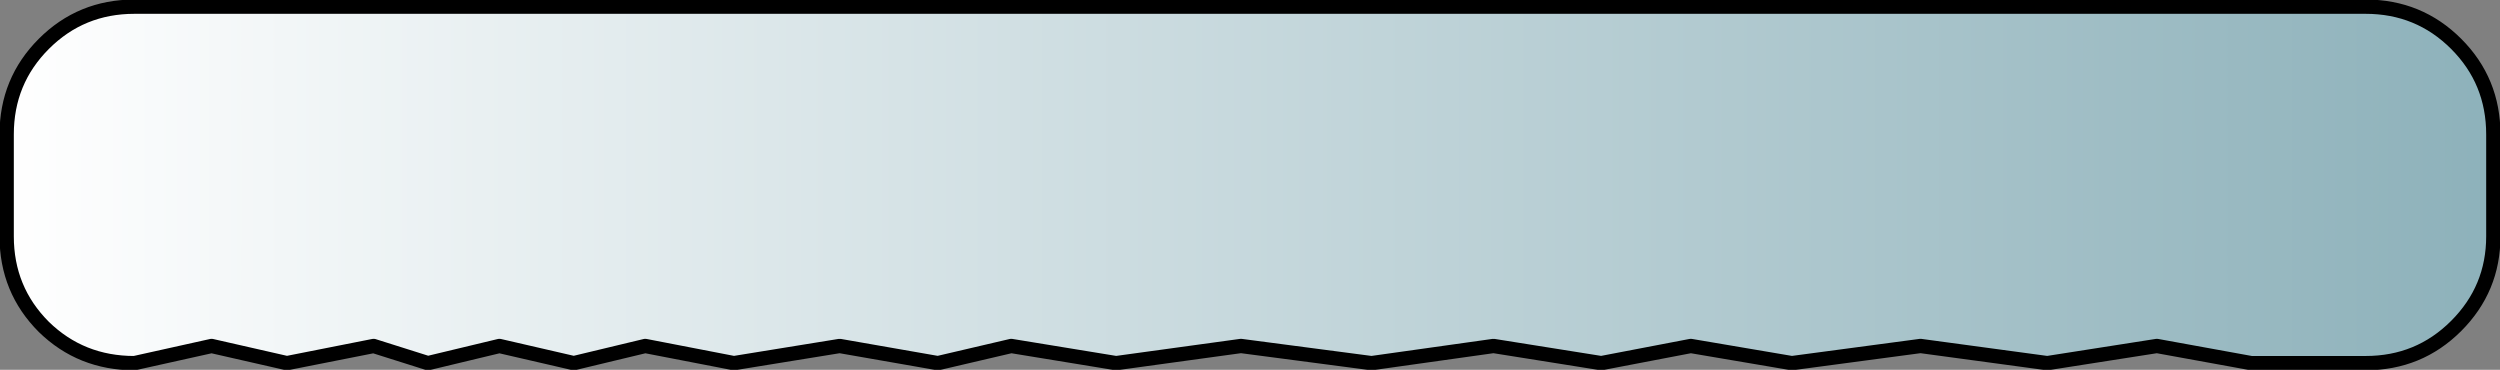 <?xml version="1.0" encoding="UTF-8" standalone="no"?>
<svg xmlns:xlink="http://www.w3.org/1999/xlink" height="19.4px" width="131.15px" xmlns="http://www.w3.org/2000/svg">
  <rect width="100%" height="100%" fill="#808080" stroke="none"/>
  <g transform="matrix(1.0, 0.0, 0.0, 1.0, 129.15, 10.25)">
    <path d="M1.65 2.15 Q1.65 4.9 -0.3 6.85 -2.25 8.8 -5.05 8.8 L-11.05 8.8 -16.0 7.9 -21.75 8.8 -28.4 7.9 -35.15 8.8 -40.45 7.9 -45.15 8.8 -50.8 7.9 -57.2 8.8 -64.05 7.9 -70.6 8.8 -76.1 7.9 -79.95 8.8 -85.1 7.9 -90.65 8.8 -95.3 7.9 -99.05 8.8 -102.95 7.9 -106.7 8.8 -109.55 7.9 -114.1 8.8 -118.05 7.9 -122.1 8.8 Q-124.9 8.8 -126.85 6.9 -128.8 4.95 -128.8 2.15 L-128.8 -3.2 Q-128.8 -6.0 -126.85 -7.95 -124.9 -9.9 -122.1 -9.9 L-5.05 -9.9 Q-2.25 -9.9 -0.3 -7.95 1.65 -6.0 1.65 -3.2 L1.65 2.15" fill="url(#gradient0)" fill-rule="evenodd" stroke="none"/>
    <path d="M1.65 2.15 Q1.65 4.9 -0.3 6.85 -2.25 8.8 -5.05 8.8 L-11.05 8.8 -16.0 7.9 -21.75 8.8 -28.4 7.9 -35.15 8.8 -40.45 7.9 -45.15 8.8 -50.8 7.9 -57.2 8.8 -64.05 7.9 -70.6 8.8 -76.1 7.9 -79.95 8.8 -85.1 7.9 -90.65 8.8 -95.3 7.9 -99.05 8.8 -102.95 7.9 -106.7 8.8 -109.55 7.9 -114.1 8.8 -118.05 7.9 -122.1 8.8 Q-124.9 8.8 -126.85 6.9 -128.8 4.95 -128.8 2.15 L-128.8 -3.2 Q-128.8 -6.0 -126.85 -7.95 -124.9 -9.9 -122.1 -9.9 L-5.05 -9.9 Q-2.25 -9.9 -0.3 -7.95 1.65 -6.0 1.65 -3.2 L1.65 2.15 Z" fill="none" stroke="#000000" stroke-linecap="round" stroke-linejoin="round" stroke-width="0.75"/>
  </g>
  <defs>
    <linearGradient gradientTransform="matrix(0.08, 0.0, 0.0, 0.012, -63.55, -0.55)" gradientUnits="userSpaceOnUse" id="gradient0" spreadMethod="pad" x1="-819.2" x2="819.2">
      <stop offset="0.0" stop-color="#ffffff"/>
      <stop offset="1.0" stop-color="#8db1ba"/>
    </linearGradient>
  </defs>
</svg>
